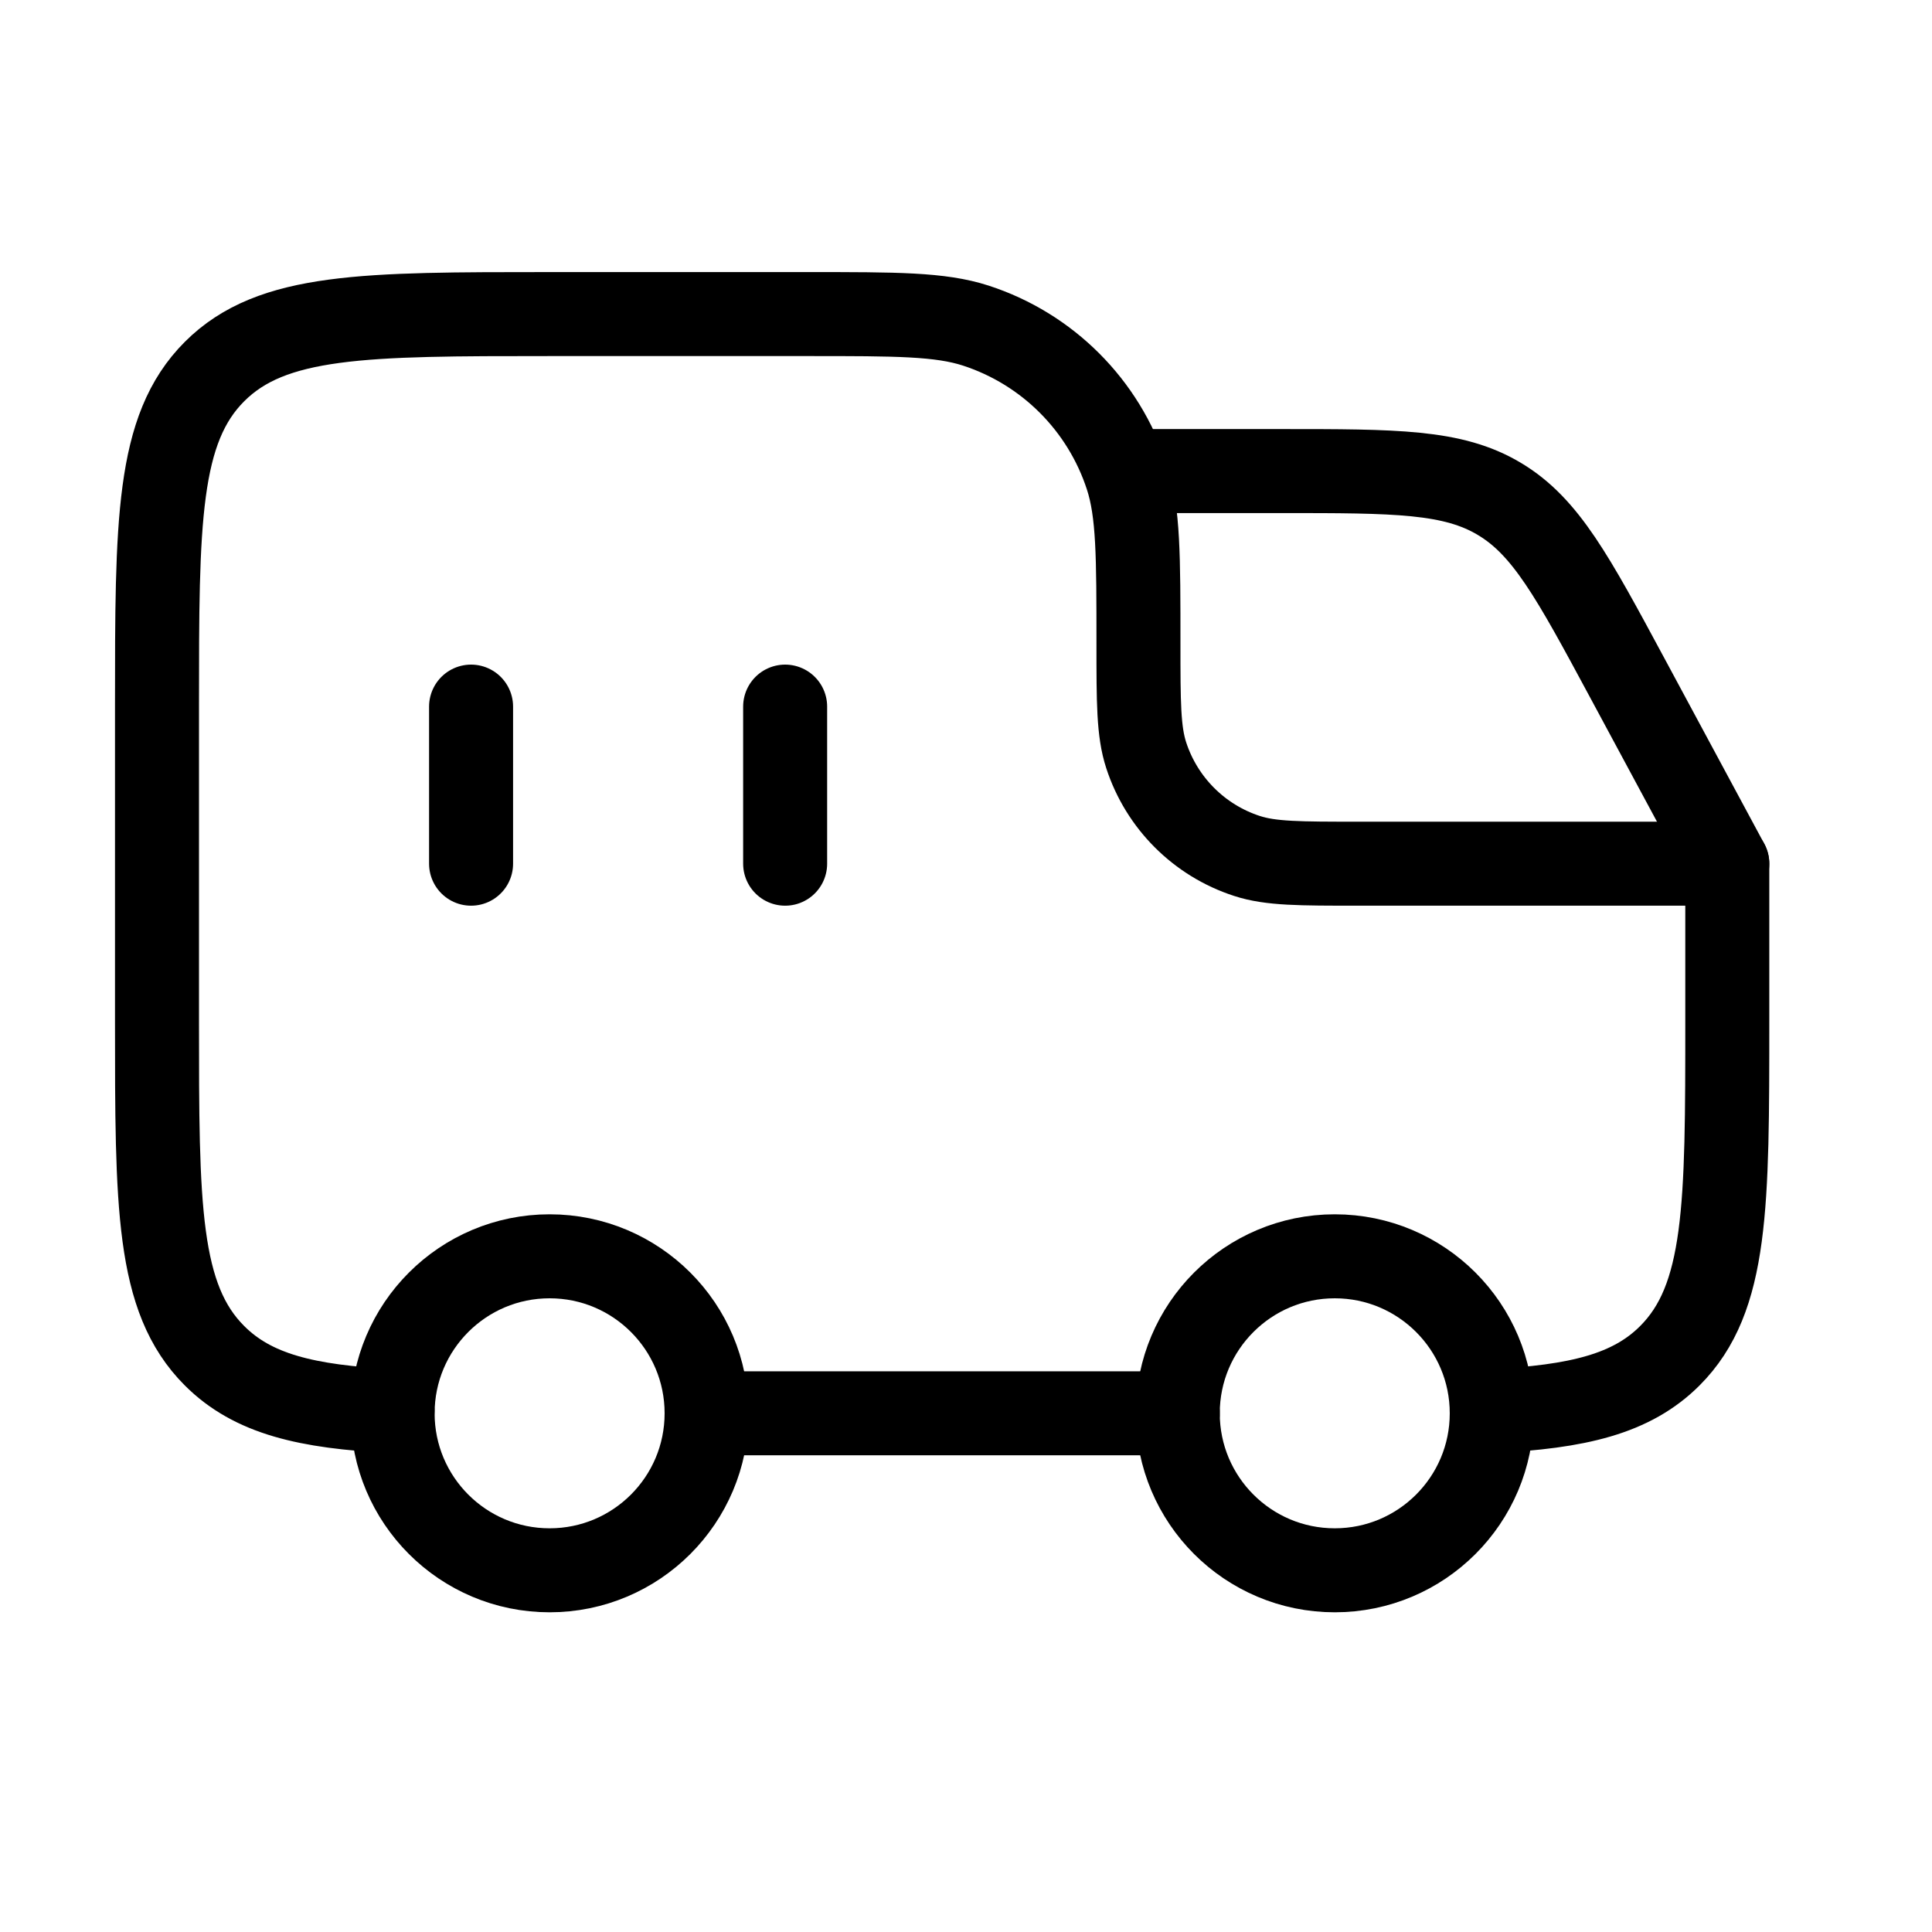 <svg width="23" height="23" viewBox="0 0 23 23" fill="none" xmlns="http://www.w3.org/2000/svg">
<path d="M9.347 8.412V10.282" stroke="black" stroke-linecap="round"/>
<ellipse cx="15.89" cy="16.825" rx="1.869" ry="1.869" stroke="black"/>
<circle cx="6.543" cy="16.825" r="1.869" stroke="black"/>
<path d="M4.673 16.799C3.648 16.748 3.009 16.595 2.554 16.14C1.869 15.456 1.869 14.354 1.869 12.151V8.412C1.869 6.209 1.869 5.108 2.554 4.423C3.238 3.739 4.34 3.739 6.543 3.739H9.627C10.671 3.739 11.193 3.739 11.616 3.876C12.469 4.153 13.139 4.823 13.416 5.676C13.553 6.099 13.553 6.621 13.553 7.665C13.553 8.36 13.553 8.708 13.645 8.99C13.83 9.559 14.276 10.005 14.845 10.19C15.127 10.282 15.474 10.282 16.17 10.282H20.563V12.151C20.563 14.354 20.563 15.456 19.879 16.14C19.424 16.595 18.784 16.748 17.759 16.799M8.412 16.825H14.021" stroke="black" stroke-linecap="round" stroke-linejoin="round"/>
<path d="M13.553 5.608H15.255C16.616 5.608 17.296 5.608 17.849 5.939C18.403 6.269 18.725 6.868 19.37 8.066L20.563 10.282" stroke="black" stroke-linecap="round" stroke-linejoin="round"/>
<path d="M5.608 8.412V10.282" stroke="black" stroke-linecap="round"/>
</svg>

